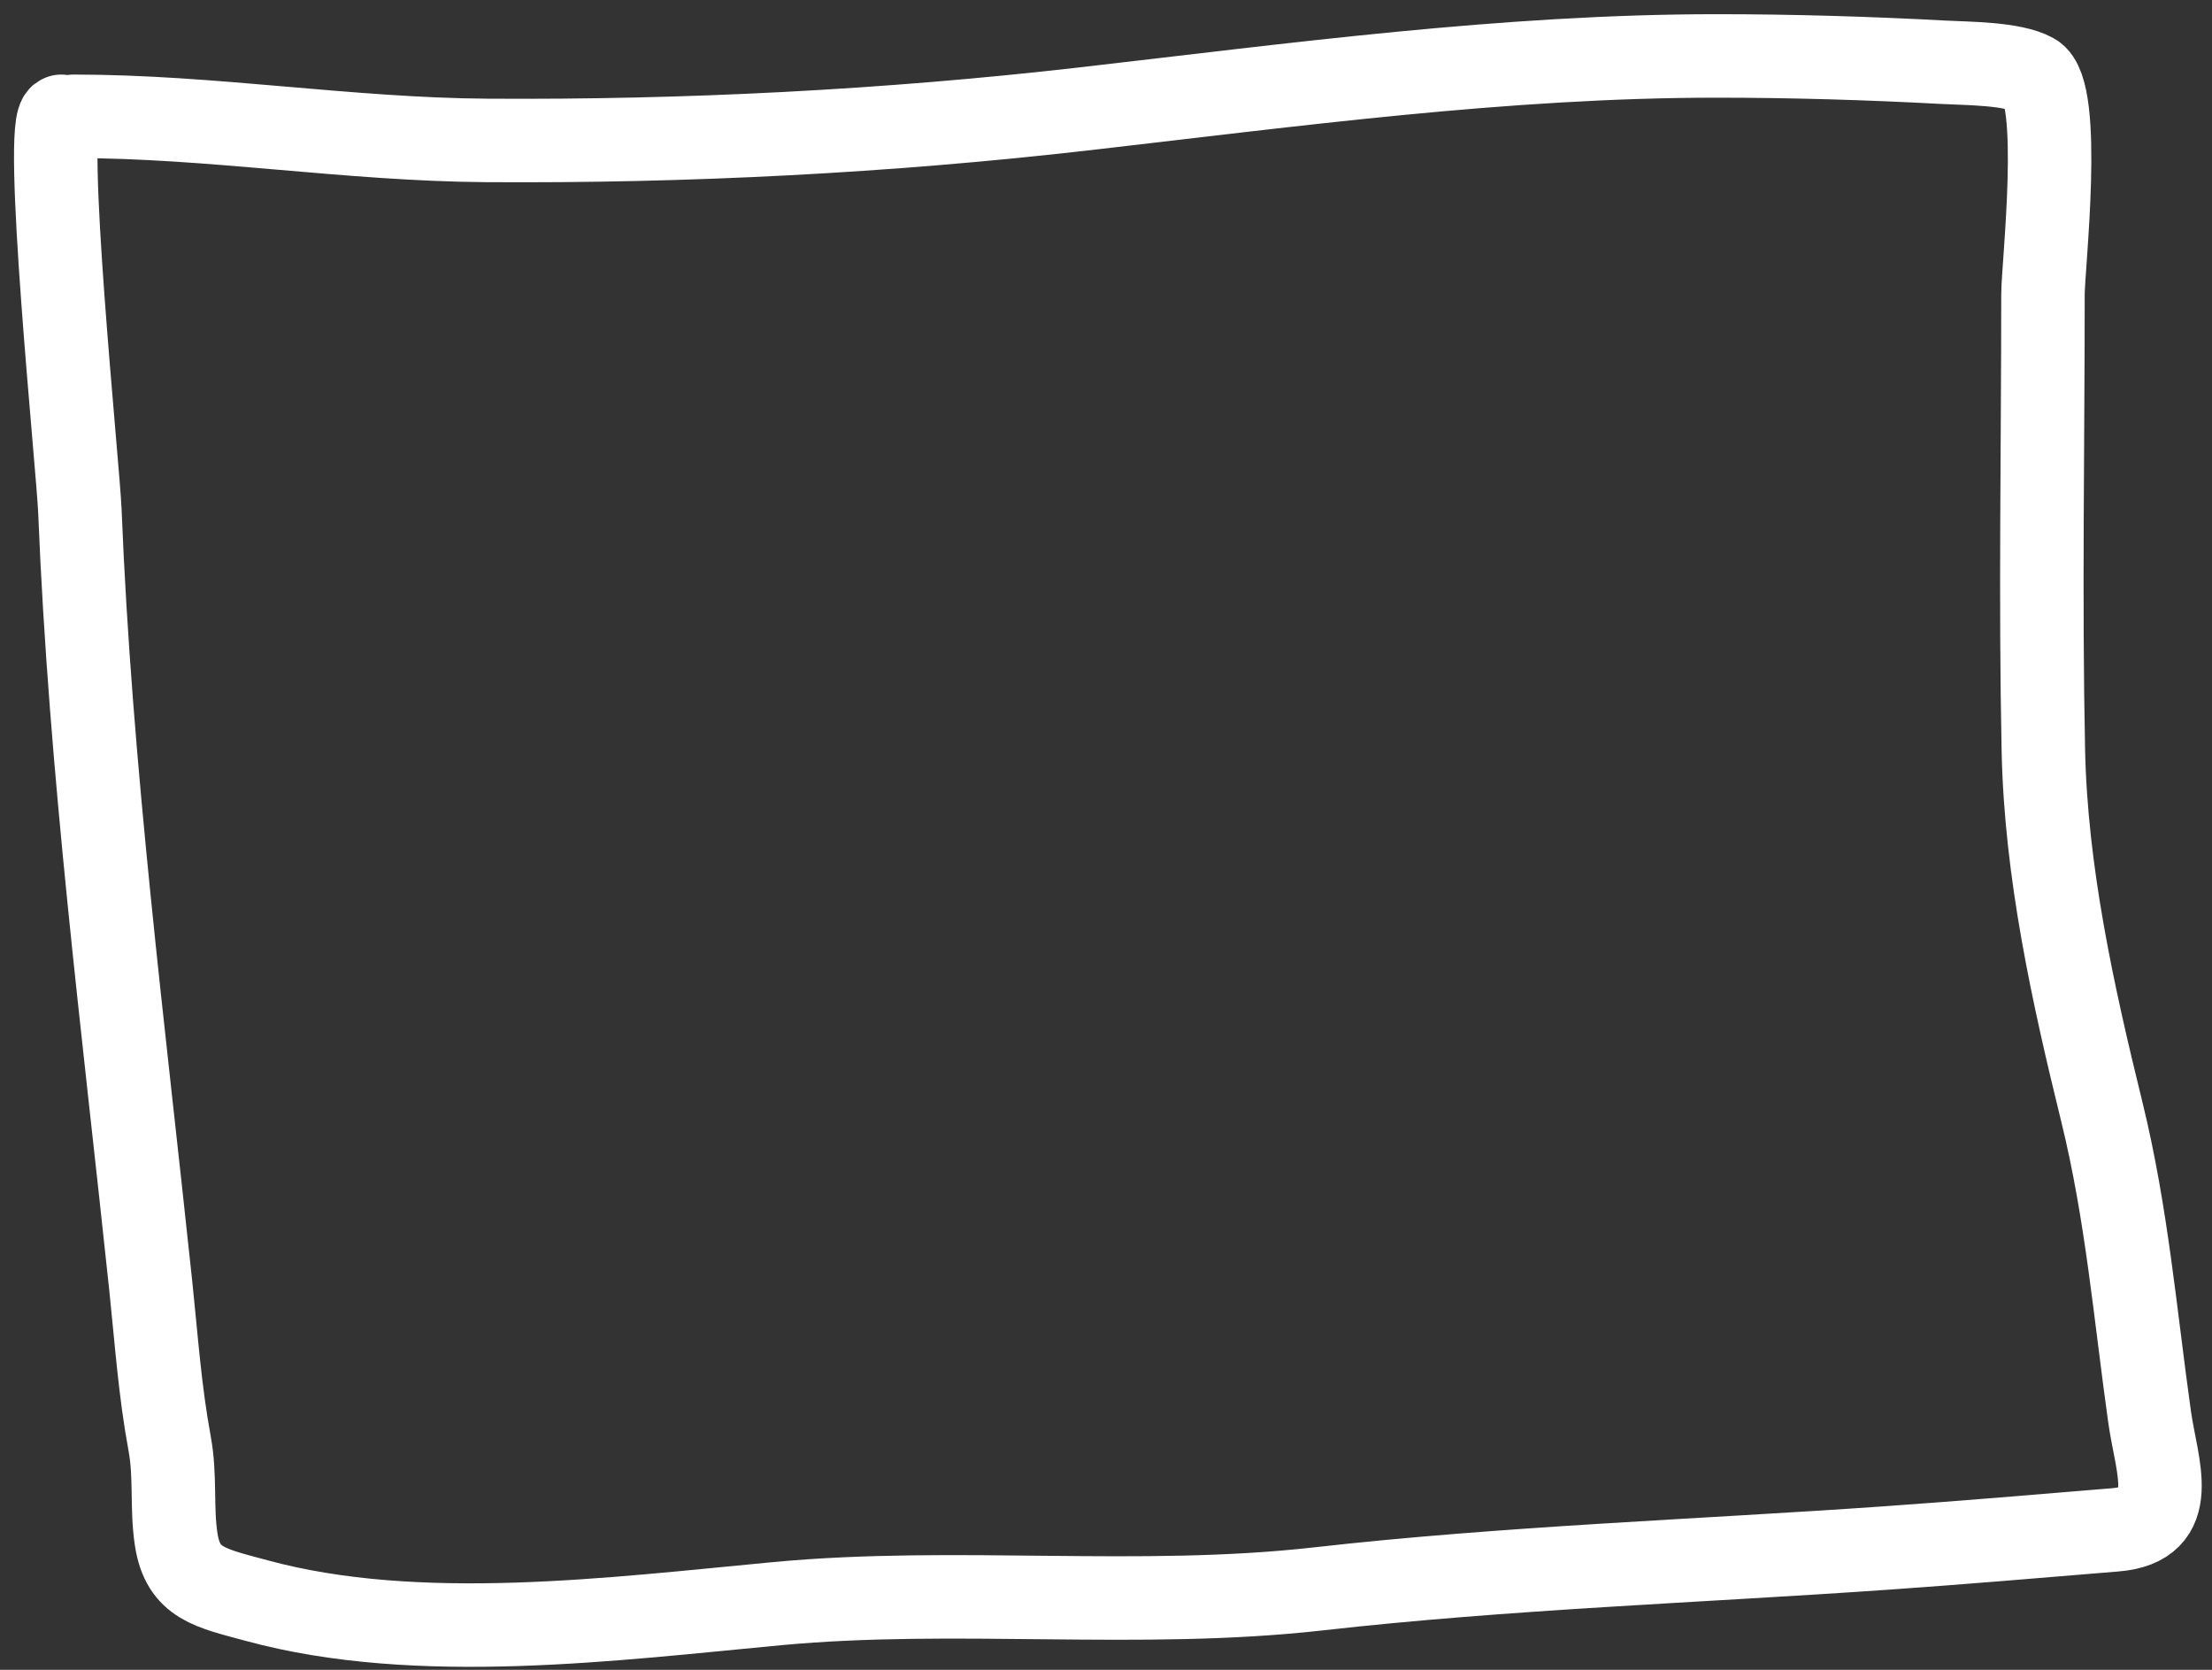 <?xml version="1.0" encoding="UTF-8"?> <svg xmlns="http://www.w3.org/2000/svg" width="53" height="40" viewBox="0 0 53 40" fill="none"><rect x="0" y="0" width="53" height="40" fill="#333333" stroke="none"/> <path d="M1.468 2.786C1.014 2.841 1.871 11.188 1.914 12.239C2.163 18.438 2.96 24.63 3.612 30.8C3.748 32.094 3.829 33.304 4.065 34.583C4.211 35.373 4.105 36.12 4.222 36.88C4.385 37.938 5.044 38.041 6.151 38.342C10.024 39.395 14.71 38.781 18.631 38.414C22.912 38.014 27.3 38.545 31.59 38.061C36.085 37.553 40.692 37.398 45.208 37.081C47.033 36.953 48.858 36.798 50.682 36.647C52.267 36.516 51.673 35.136 51.506 33.949C51.158 31.474 50.961 29.077 50.36 26.632C49.665 23.806 49.019 20.88 48.959 17.966C48.884 14.33 48.95 10.687 48.95 7.05C48.95 6.389 49.431 2.186 48.72 1.79C48.229 1.516 47.131 1.522 46.576 1.492C44.771 1.395 42.944 1.34 41.136 1.34C36.076 1.34 30.988 2.033 25.968 2.609C21.237 3.151 16.436 3.395 11.674 3.364C8.342 3.342 5.076 2.786 1.765 2.786" stroke="white" stroke-width="2" stroke-linecap="round"></path> </svg> 